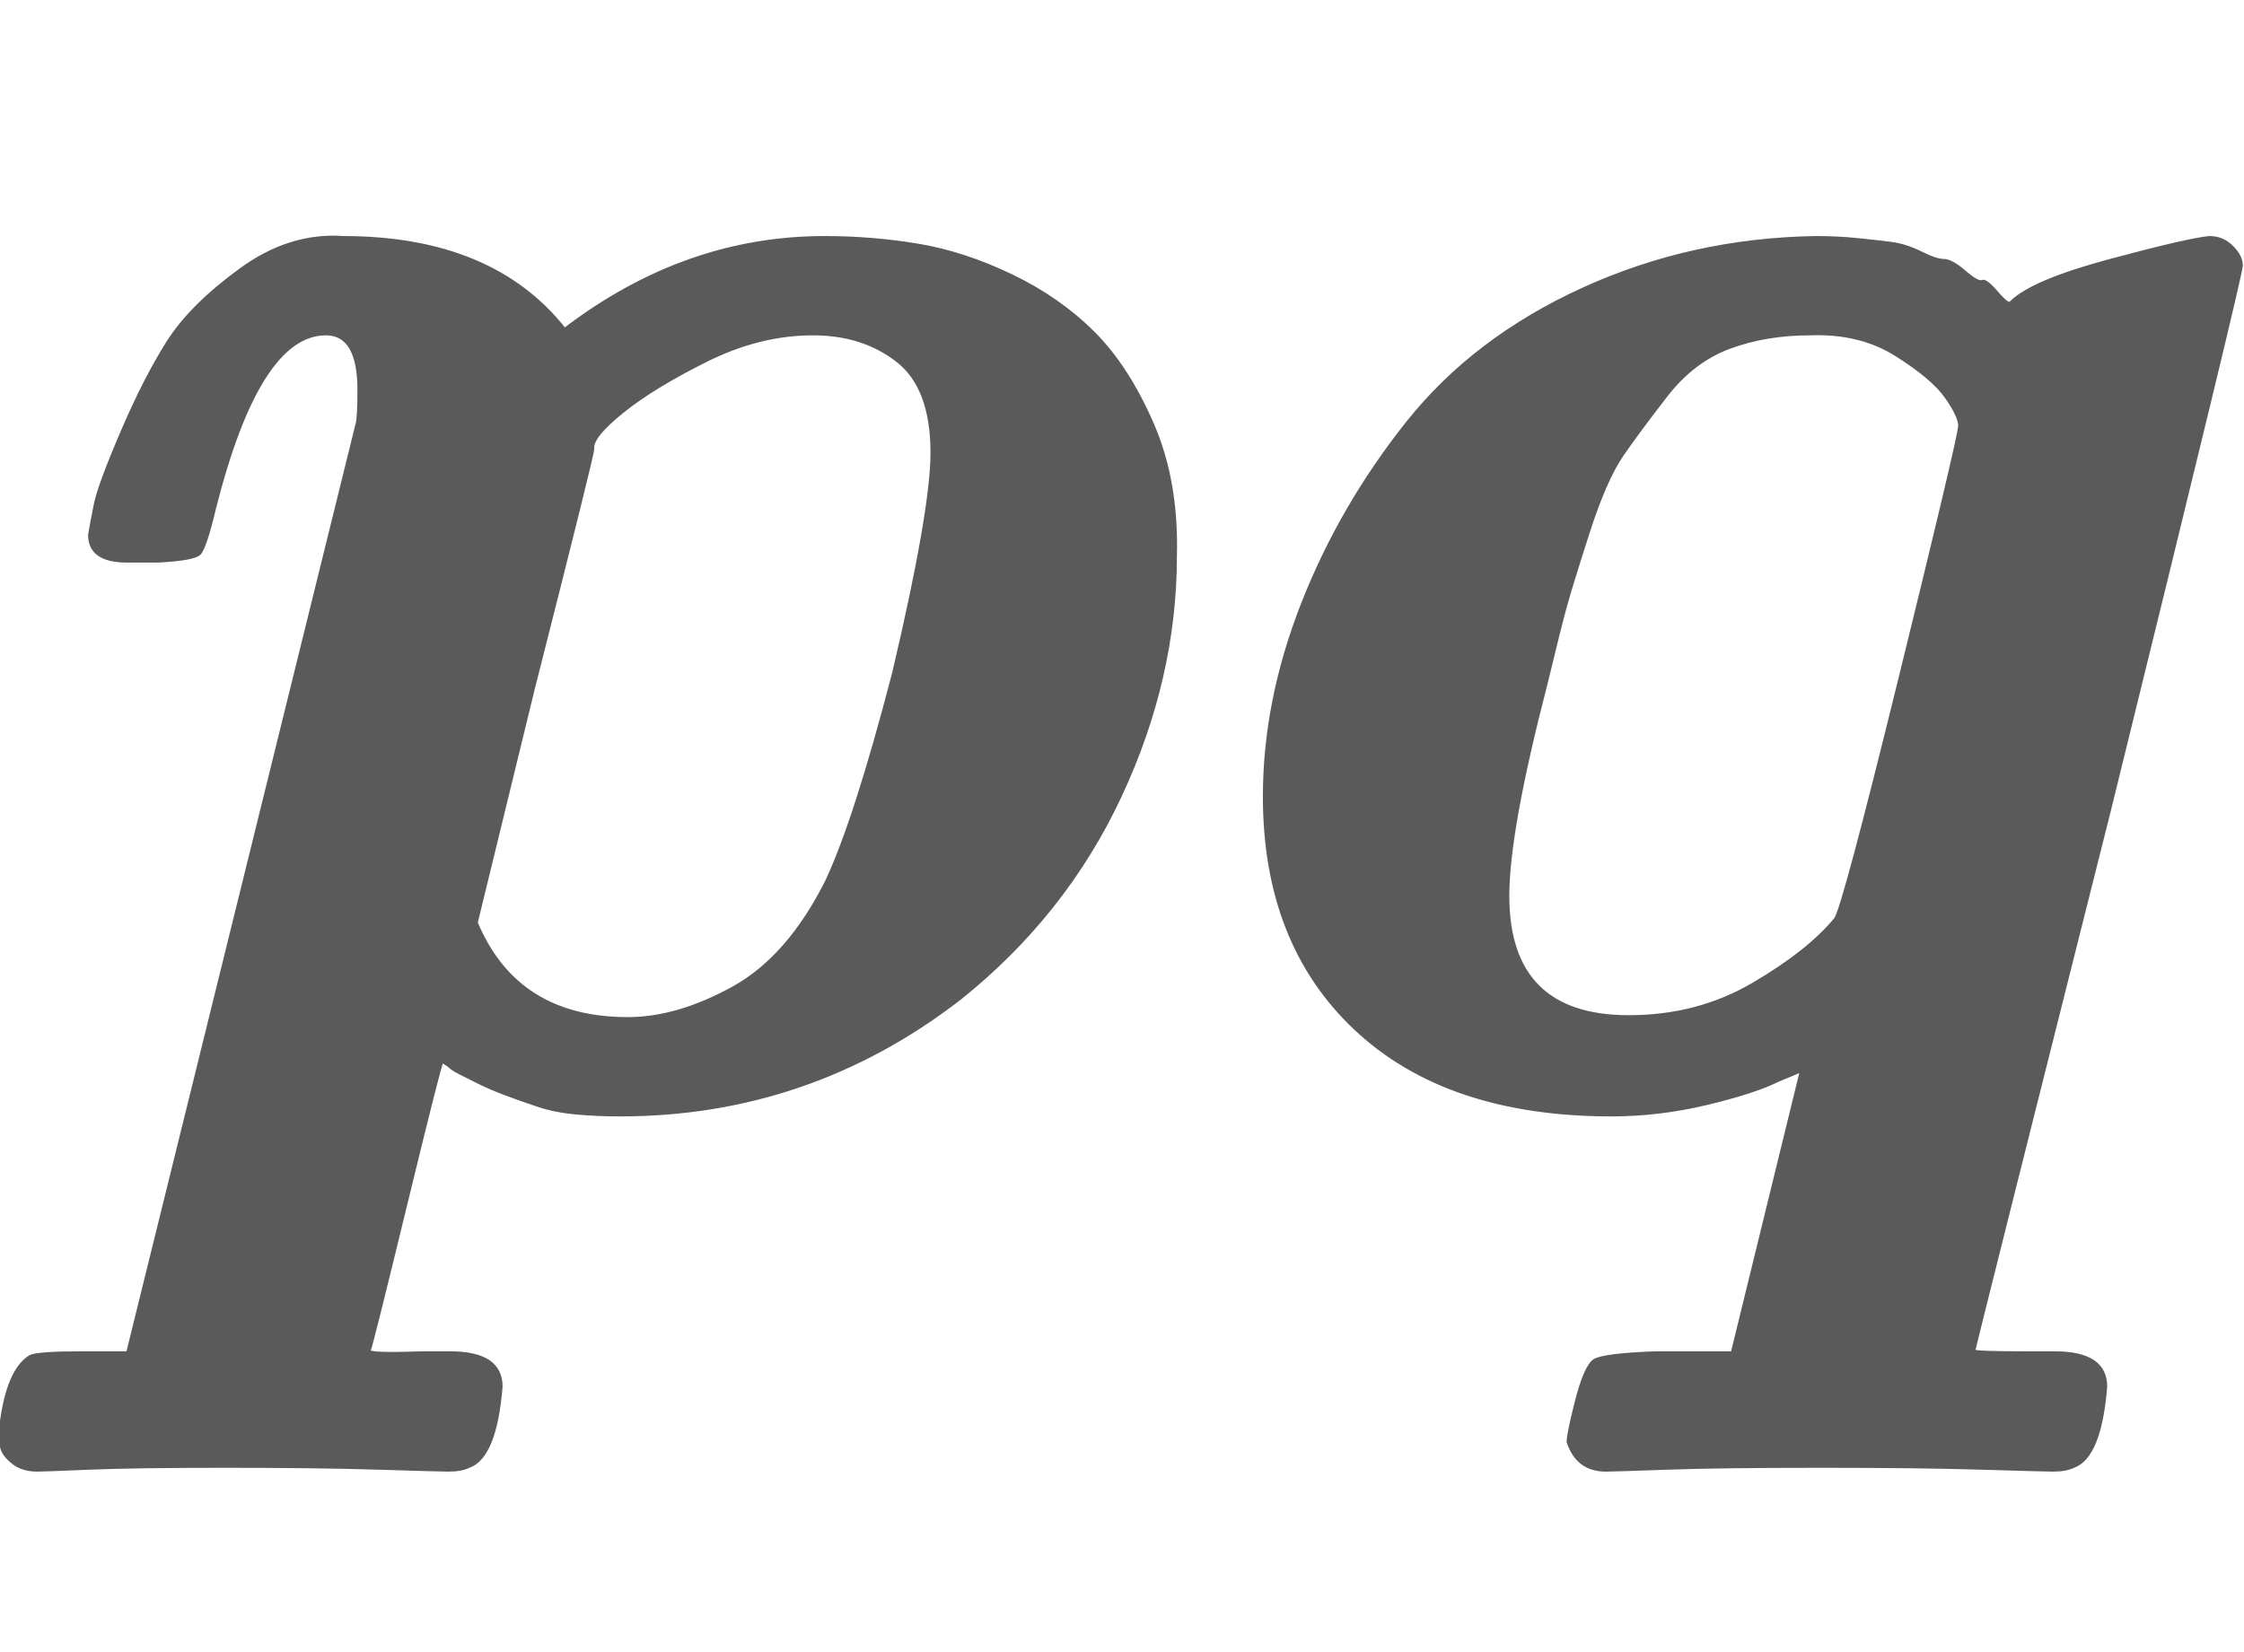 <svg xmlns:xlink="http://www.w3.org/1999/xlink" width="2.728ex" height="2.009ex" style="color:#5a5a5a;vertical-align: -0.671ex; margin-left: -0.052ex;" viewBox="-22.5 -576.1 1174.5 865.1" role="img" focusable="false" xmlns="http://www.w3.org/2000/svg" aria-labelledby="MathJax-SVG-1-Title">
<title id="MathJax-SVG-1-Title">\boldsymbol{pq}</title>
<defs aria-hidden="true">
<path stroke-width="1" id="E1-MJMATHBI-70" d="M24 296Q25 302 27 312T41 350T65 397T103 435T157 452Q235 452 273 404Q336 452 409 452Q434 452 458 448T507 432T550 402T581 354T593 285Q593 221 564 159T480 53Q401 -8 302 -8Q290 -8 279 -7T259 -3T242 3T228 9T218 14T212 18L209 20Q208 19 190 -55T171 -131T198 -132H213Q240 -132 240 -150Q237 -187 223 -192Q219 -194 212 -194Q208 -194 176 -193T95 -192Q48 -192 24 -193T-3 -194Q-11 -194 -16 -190T-22 -182T-23 -176Q-20 -142 -7 -134Q-3 -132 20 -132H44L164 354Q165 357 165 372Q165 401 148 401Q113 401 90 310Q85 289 82 286T60 282H55H44Q24 282 24 296ZM465 339Q465 373 447 387T403 401Q375 401 347 387T303 360T288 341Q288 338 257 216L227 93Q248 43 306 43Q332 43 361 59T410 115Q425 147 445 224Q465 309 465 339Z"></path>
<path stroke-width="1" id="E1-MJMATHBI-71" d="M38 159Q38 209 58 260T113 355T205 425T327 452Q338 452 348 451T366 449T382 444T394 440T405 434T414 429T422 423T429 418Q440 429 481 440T533 452Q540 452 545 447T550 437Q550 432 481 152Q410 -130 410 -131T437 -132H452Q479 -132 479 -150Q476 -187 462 -192Q458 -194 451 -194Q447 -194 414 -193T330 -192Q277 -192 249 -193T217 -194Q202 -194 197 -179Q197 -175 201 -159Q206 -139 211 -136T243 -132H283L319 15L307 10Q295 4 270 -2T220 -8Q134 -8 86 37T38 159ZM402 353Q402 358 395 368T369 390T324 401Q301 401 282 394T249 369T226 338T208 297T196 258T186 218Q166 141 166 107Q166 44 229 44Q265 44 294 61T337 95Q341 100 371 222T402 353Z"></path>
</defs>
<g stroke="currentColor" fill="currentColor" stroke-width="0" transform="matrix(1 0 0 -1 0 0)" aria-hidden="true">
 <use xlink:href="#E1-MJMATHBI-70" x="0" y="0"></use>
 <use xlink:href="#E1-MJMATHBI-71" x="601" y="0"></use>
</g>
</svg>